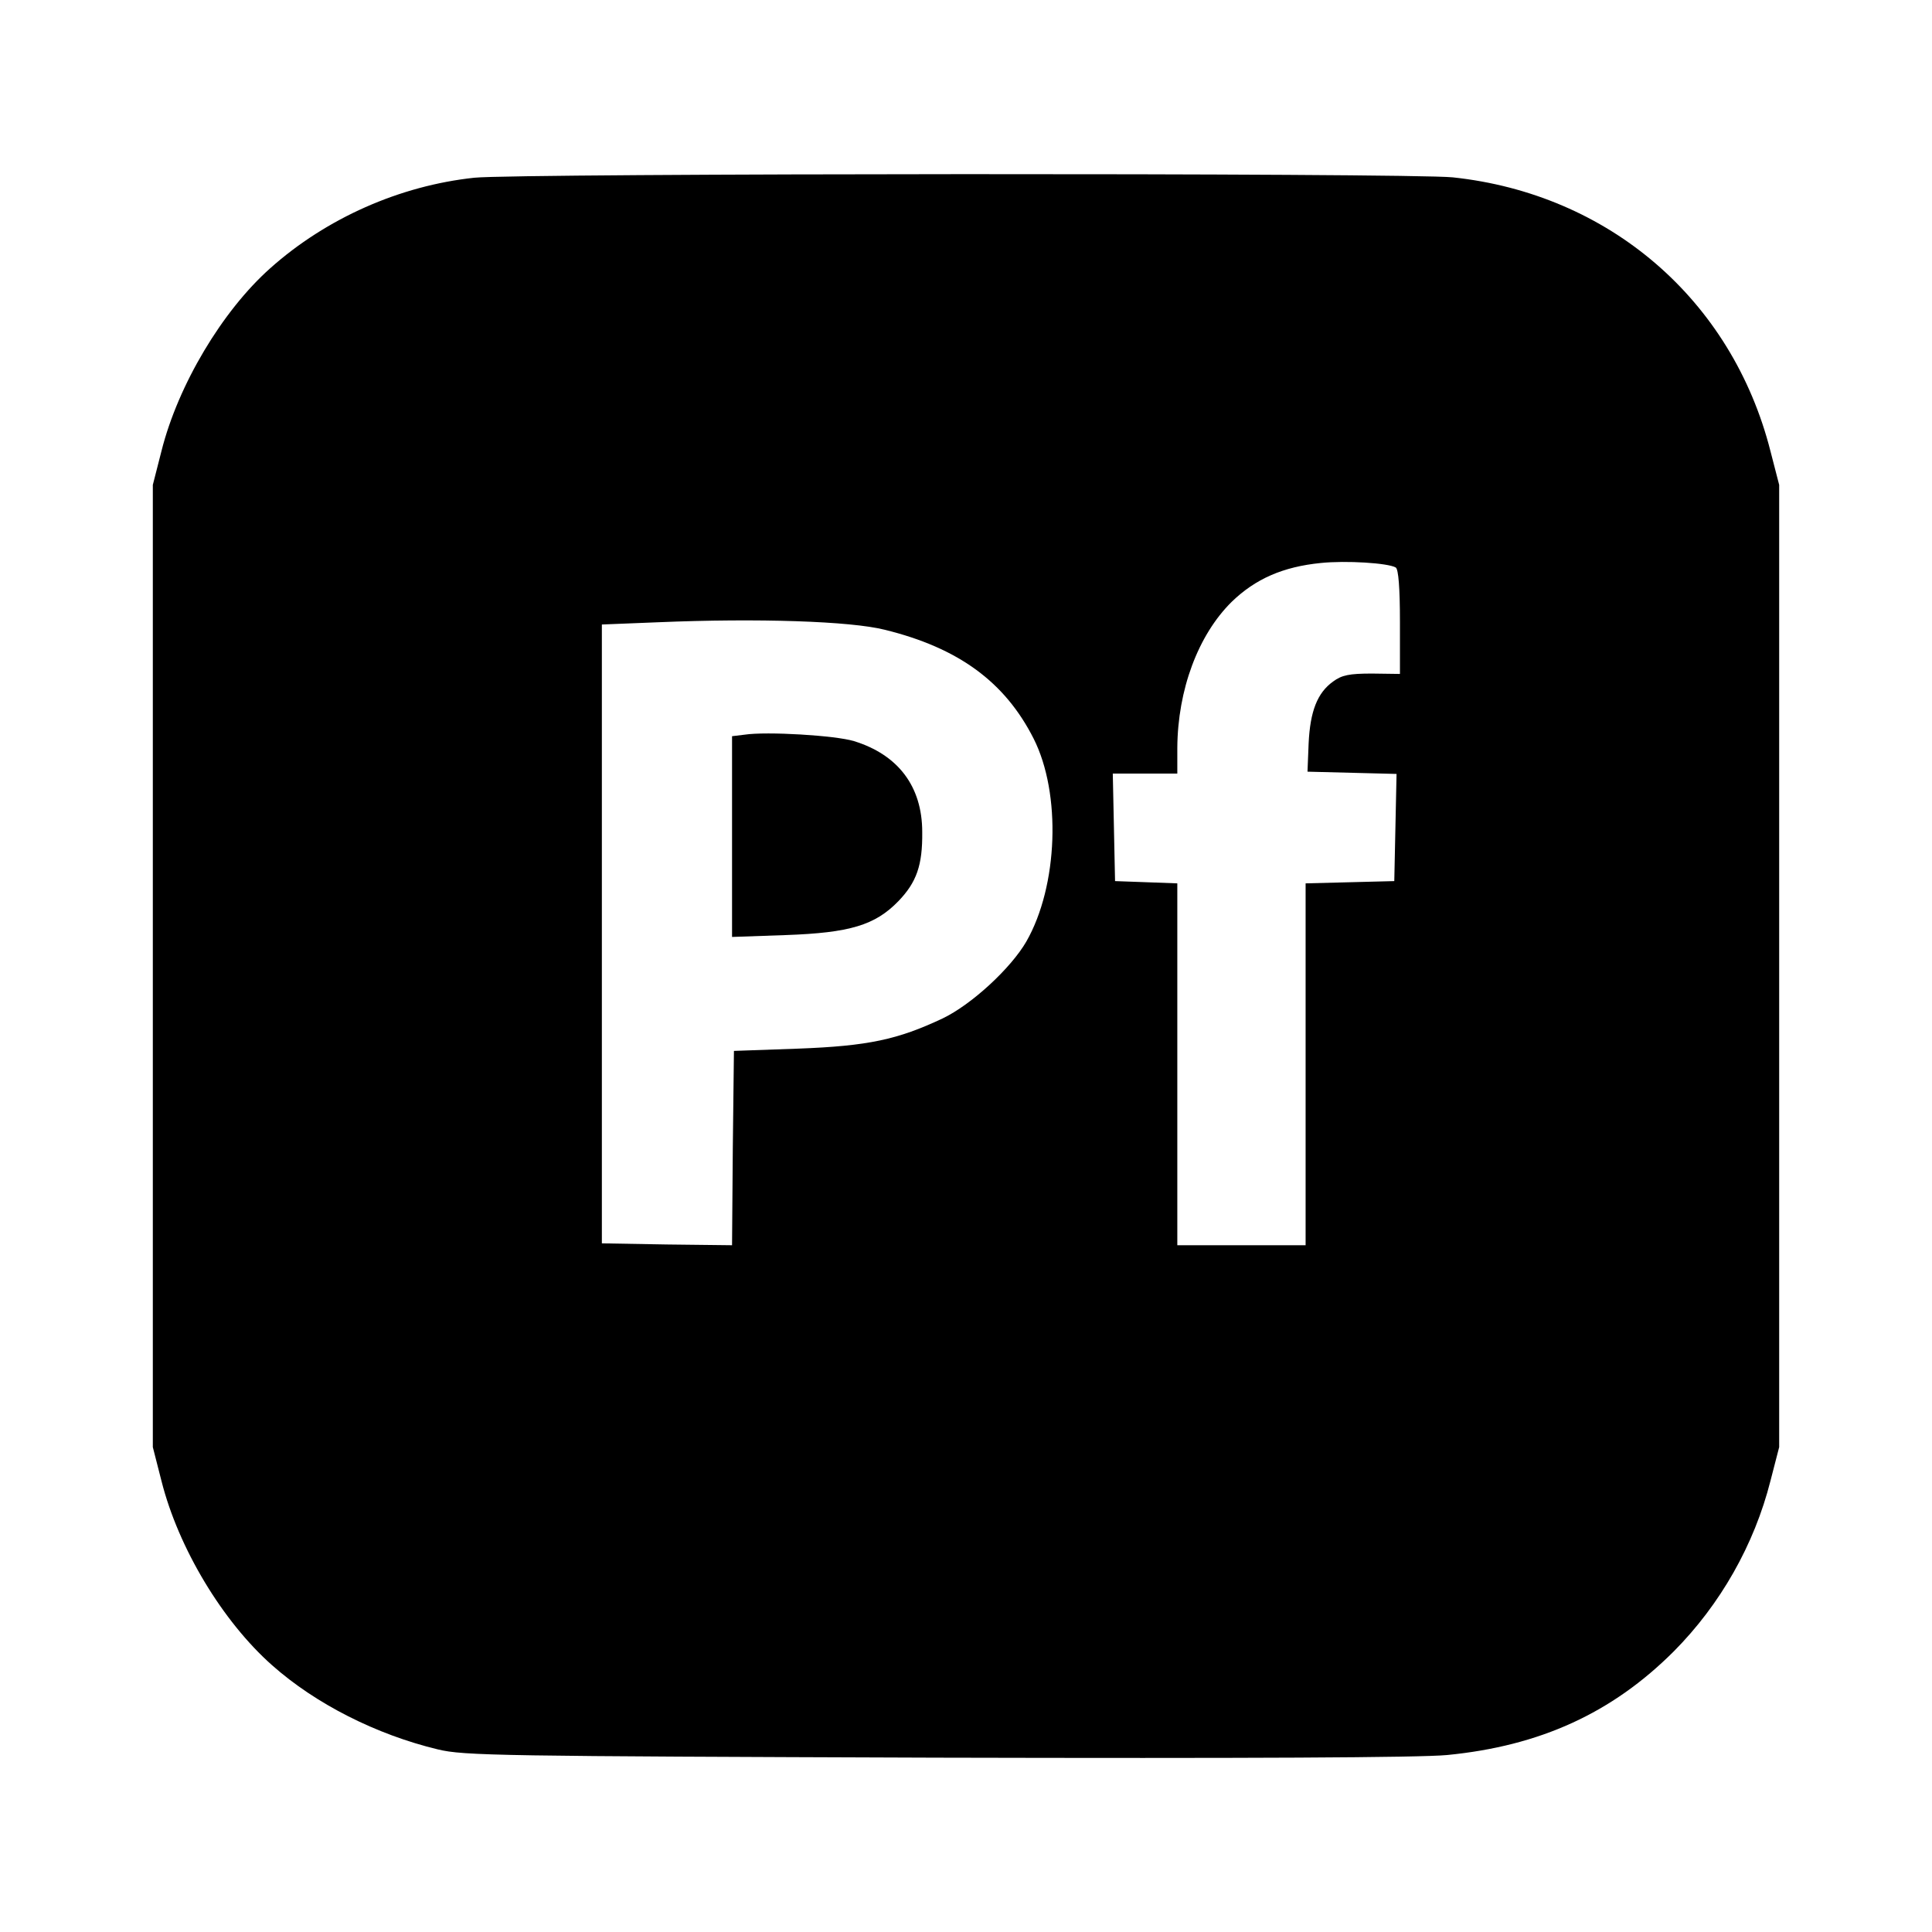 <?xml version="1.0" standalone="no"?>
<!DOCTYPE svg PUBLIC "-//W3C//DTD SVG 20010904//EN"
 "http://www.w3.org/TR/2001/REC-SVG-20010904/DTD/svg10.dtd">
<svg version="1.0" xmlns="http://www.w3.org/2000/svg"
 width="512pt" height="512pt" viewBox="0 0 512 512"
 preserveAspectRatio="xMidYMid meet">
<g transform="translate(0,512) scale(0.1,-0.1)"
fill="#000000" stroke="none">
<path d="M1257 4649 c-197 -21 -392 -107 -541 -240 -127 -113 -244 -309 -288
-484 l-23 -90 0 -1275 0 -1275 23 -90 c45 -178 162 -372 293 -488 116 -103
277 -184 439 -223 69 -17 168 -18 1320 -22 825 -2 1282 0 1355 7 246 24 437
111 601 275 123 124 213 282 256 452 l23 89 0 1275 0 1275 -23 89 c-102 402
-428 682 -842 726 -115 12 -2478 11 -2593 -1z m2442 -1033 c7 -5 11 -53 11
-145 l0 -137 -74 1 c-60 0 -80 -4 -103 -21 -42 -30 -61 -79 -65 -164 l-3 -75
118 -3 118 -3 -3 -142 -3 -142 -117 -3 -118 -3 0 -479 0 -480 -170 0 -170 0 0
480 0 479 -82 3 -83 3 -3 143 -3 142 86 0 85 0 0 68 c1 154 55 299 144 387 63
61 136 93 236 103 67 7 179 0 199 -12z m-1354 -165 c195 -48 318 -138 394
-288 74 -146 65 -391 -19 -538 -41 -71 -145 -167 -222 -204 -119 -56 -197 -73
-383 -80 l-170 -6 -3 -258 -2 -257 -173 2 -172 3 0 820 0 820 150 6 c263 11
509 3 600 -20z"/>
<path d="M1973 3173 l-33 -4 0 -266 0 -266 143 5 c169 6 236 26 298 90 48 50
64 95 63 183 0 121 -64 205 -181 241 -49 15 -231 26 -290 17z"/>
</g>
</svg>
